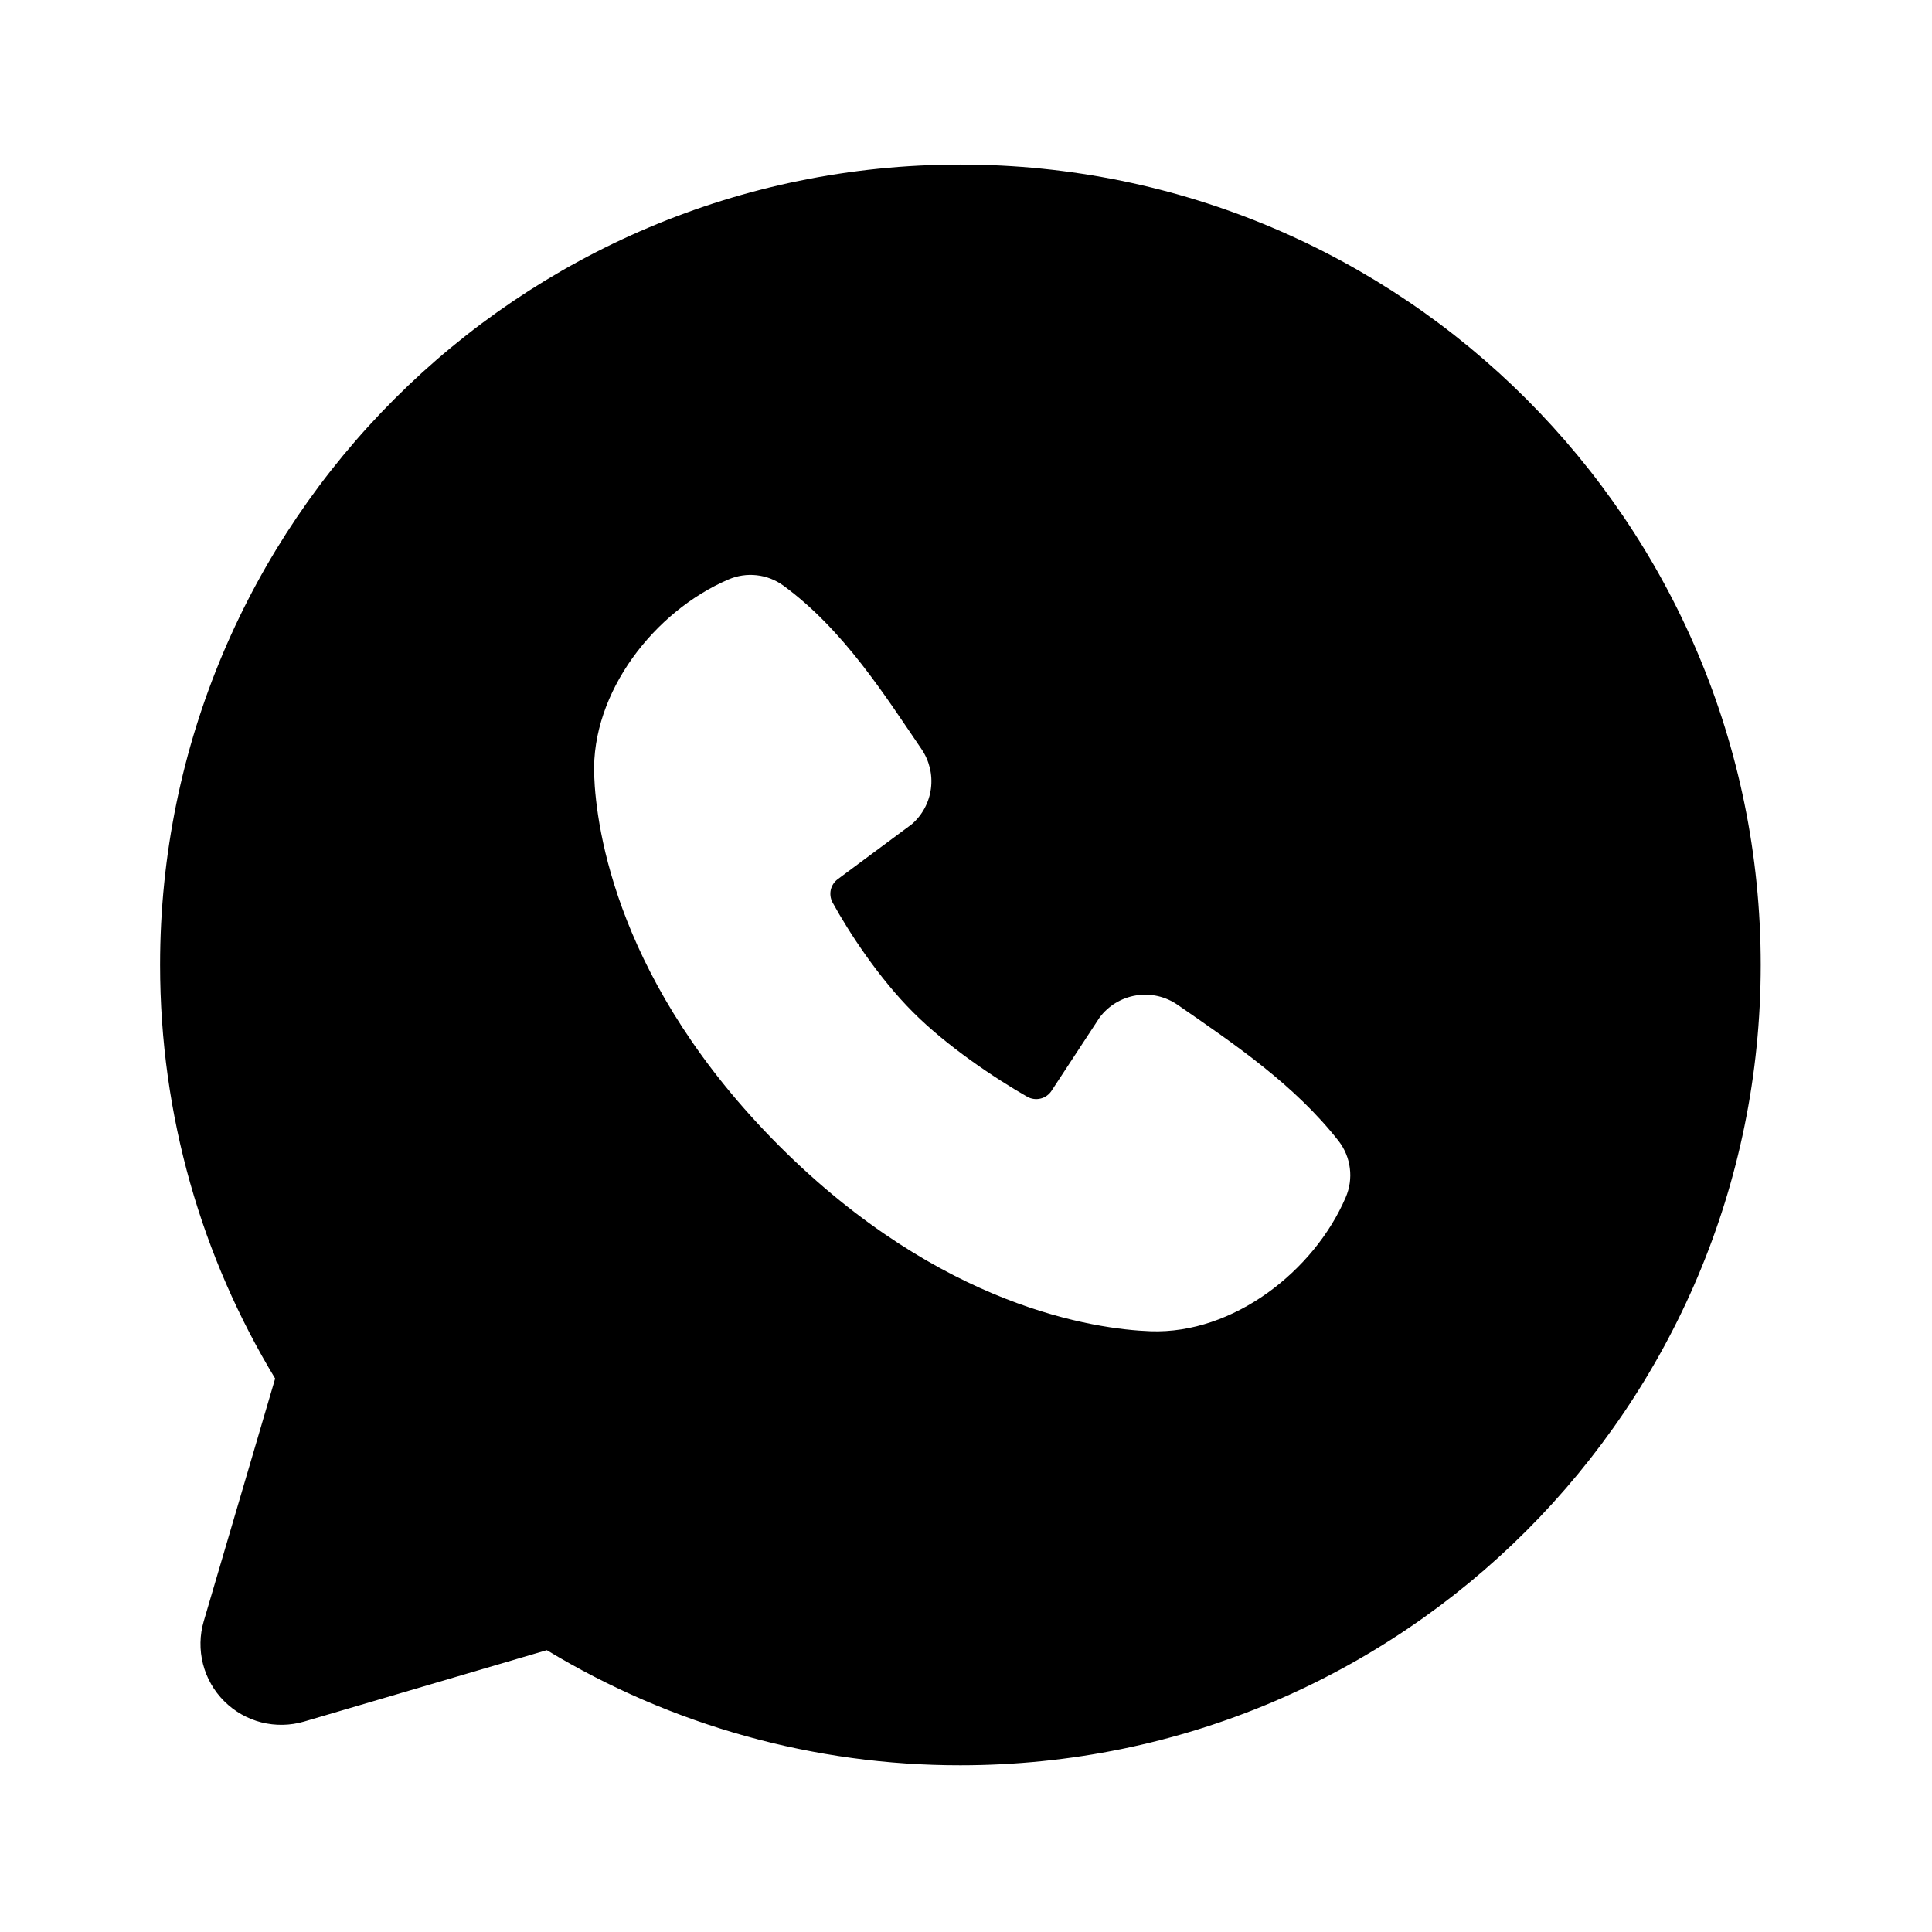 <?xml version="1.0" encoding="UTF-8"?> <svg xmlns="http://www.w3.org/2000/svg" width="43" height="43" viewBox="0 0 43 43" fill="none"><g clip-path="url(#clip0_10_401)"><path fill-rule="evenodd" clip-rule="evenodd" d="M21.375 3.663C11.537 3.663 3.563 11.638 3.563 21.476C3.563 24.843 4.498 27.995 6.124 30.682L4.535 36.082C4.444 36.392 4.438 36.721 4.518 37.035C4.598 37.348 4.76 37.634 4.989 37.862C5.218 38.091 5.503 38.254 5.817 38.334C6.13 38.413 6.459 38.407 6.769 38.316L12.17 36.727C14.946 38.407 18.13 39.293 21.375 39.289C31.213 39.289 39.188 31.314 39.188 21.476C39.188 11.638 31.213 3.663 21.375 3.663ZM17.346 25.507C20.95 29.109 24.389 29.584 25.604 29.629C27.451 29.697 29.25 28.286 29.951 26.649C30.039 26.445 30.071 26.221 30.043 26.001C30.016 25.781 29.93 25.572 29.794 25.396C28.818 24.15 27.498 23.254 26.208 22.363C25.939 22.177 25.608 22.102 25.285 22.155C24.962 22.207 24.671 22.383 24.475 22.644L23.406 24.274C23.35 24.362 23.262 24.425 23.161 24.45C23.06 24.475 22.954 24.461 22.863 24.41C22.138 23.995 21.081 23.289 20.323 22.53C19.564 21.772 18.901 20.763 18.529 20.085C18.483 19.998 18.47 19.898 18.491 19.803C18.513 19.708 18.569 19.624 18.648 19.566L20.294 18.344C20.529 18.14 20.681 17.857 20.72 17.548C20.759 17.239 20.684 16.927 20.508 16.67C19.71 15.502 18.78 14.016 17.432 13.031C17.258 12.905 17.054 12.826 16.84 12.803C16.627 12.779 16.41 12.812 16.213 12.897C14.575 13.599 13.157 15.398 13.224 17.249C13.269 18.464 13.744 21.903 17.346 25.507Z" fill="black"></path></g><defs><clipPath id="clip0_10_401"><rect width="42.751" height="42.751" fill="white" transform="translate(0 0.101)"></rect></clipPath></defs></svg> 